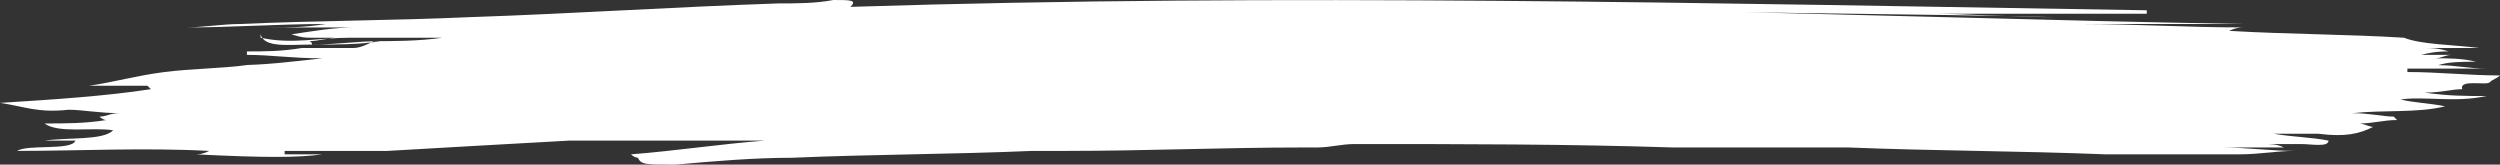 <?xml version="1.0" encoding="UTF-8"?><svg id="Ebene_2" xmlns="http://www.w3.org/2000/svg" viewBox="0 0 72.9 4.8"><rect x="0" y="0" width="72.9" height="4.8" fill="#333333" stroke="none"/><defs><style>.cls-1{fill:#fff;}</style></defs><g id="Ebene_1-2"><path class="cls-1" d="M9.1,1.3s0-.1-.1-.1c.3,0,.6-.1.8-.1h-.7c-.2,0-.3,0-.6-.1.7-.1,1.2-.2,1.9-.2h-2.5c.5,0,1,0,1.6-.1h0c-1.4,0-2.7.1-4.1.1h0c.5,0,1.1-.1,1.6-.1,2.2-.1,4.5-.1,6.7-.2,3-.1,6-.3,9-.4.5,0,1.1,0,1.6-.1.5,0,.7,0,.5.2,12.6-.4,25.2-.1,37.8.1v.1h-6.2c.9,0,2.2.1,3.5.1h0c-4-.1-7.9-.1-11.9-.2h0c5.8.1,11.6.3,17.4.4h-4.7c1.5,0,3.1.1,4.7.1-.2,0-.4.1-.4.1,1.7.1,3.5.1,5.1.2.5.2,1.4.2,2.2.3h-1.6c.2,0,.4,0,.7.1-.2,0-.4,0-.8.1h.9c-.2,0-.3.1-.5.1.4,0,.8,0,1.2.1h0c-.4,0-.8,0-1.1.1h0c.5,0,.9.1,1.4.1h-2.3v.1c.9,0,1.8.1,2.7.1-.1.1-.2.1-.3.2-.1.1-.9-.1-.8.2-.3,0-.6.1-1.1.1.7.1,1.2.1,1.8.1-.9.2-1.8,0-2.5.1.4.1.8.1,1.3.2-.8.2-1.8.1-2.7.2.5,0,.9.1,1.2.1l.1.1c-.4,0-.7.1-1.1.1.1,0,.3.1.4.1-.4.2-.8.3-1.6.2h-1.3c.6.1,1.1.1,1.6.2,0,.2-.5.1-.8.1h-1.1c.2,0,.4,0,.6.1h-1.8c.7,0,1.4.1,2.1.1h0c-.5,0-1,.1-1.6.1h-3.9c-2.5-.1-5-.1-7.5-.2h-5.1c-3.1-.1-6.2-.1-9.3-.1-.4,0-.7.1-1.1.1h-.4c-2.3,0-4.6.1-6.9.1h-1c-2.3.1-4.7.1-7,.2-1.1,0-2.3.1-3.4.2-.9,0-1,0-1.1-.2,0,0-.1,0-.2-.1,1.3-.1,2.6-.3,3.9-.4h-5.7c-1.8.1-3.6.2-5.3.3h-3v.1h1.1c-.7.1-1.7.1-3.7,0,.1,0,.2,0,.4-.1-1.9-.1-3.8,0-5.6,0,.3-.2,1.6,0,1.7-.3h-.9c.7-.1,1.7,0,2-.3-.6-.1-1.6.1-2-.2.6,0,1.2,0,1.8-.1-.1,0-.2-.1-.2-.1.2,0,.3-.1.6-.1-.6,0-1.1-.1-1.5-.1-.9.1-1.3-.1-2-.2,1.6-.1,3.1-.2,4.4-.4l-.1-.1h-1.7c.7-.1,1.4-.3,2.2-.4s1.6-.1,2.4-.2h-.3c.8,0,1.6-.1,2.5-.2-.9,0-1.5-.1-2.2-.1v-.1c.5,0,1,0,1.6-.1h1.5c.2,0,.4-.1.6-.2.6,0,1.3,0,2-.1h-2.7c-.9,0-1.7.2-2.6,0v-.1c.1.4.8.3,1.5.3s1.4,0,2-.1h0c-.7,0-1.3.1-2,.1Z"/></g></svg>
